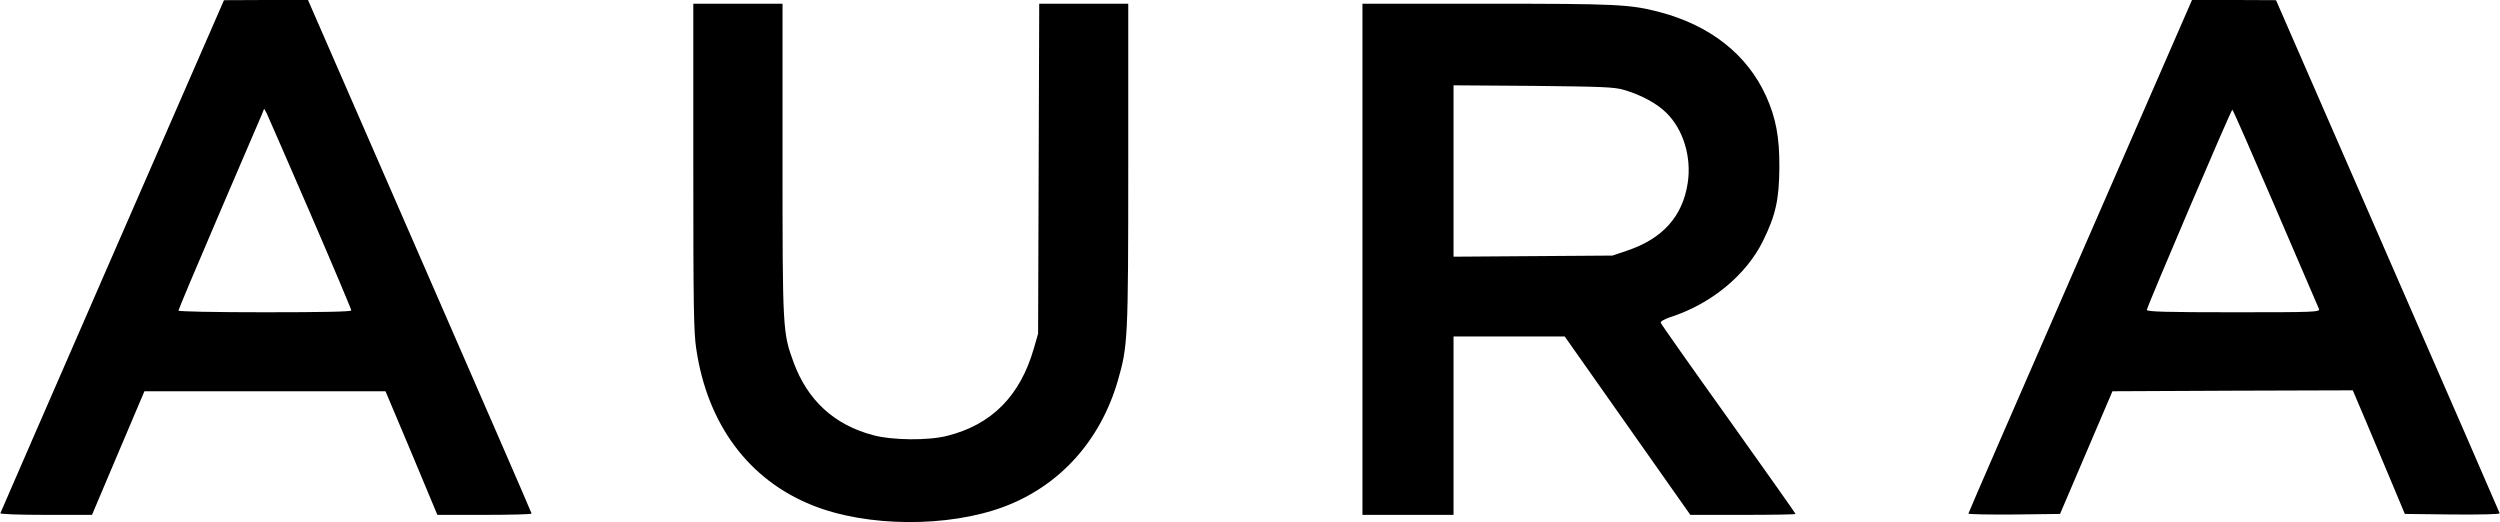 <?xml version="1.0" standalone="no"?>
<!DOCTYPE svg PUBLIC "-//W3C//DTD SVG 20010904//EN"
 "http://www.w3.org/TR/2001/REC-SVG-20010904/DTD/svg10.dtd">
<svg version="1.0" xmlns="http://www.w3.org/2000/svg"
 width="1345pt" height="281pt" viewBox="0 0 1345 281"
 preserveAspectRatio="xMidYMid meet">

<g transform="translate(0,281) scale(0.1,-0.1)"
fill="#000000" stroke="none">
<path d="M605 1434 c-330 -756 -601 -1380 -603 -1385 -2 -5 96 -9 245 -9 l248
0 141 333 141 332 649 0 648 0 140 -332 139 -333 254 0 c139 0 253 3 253 7 0
4 -271 627 -602 1385 l-601 1378 -226 0 -226 -1 -600 -1375z m1064 229 c122
-282 221 -517 221 -523 0 -7 -156 -10 -465 -10 -274 0 -465 4 -465 9 0 5 97
236 216 513 119 276 222 519 231 538 l14 35 14 -25 c7 -14 112 -256 234 -537z"/>
<path d="M11192 1432 c-331 -758 -602 -1381 -602 -1385 0 -4 111 -6 246 -5
l247 3 141 330 141 330 646 3 647 2 71 -167 c39 -93 102 -242 140 -333 l69
-165 257 -3 c158 -1 255 1 253 7 -1 5 -273 629 -603 1385 l-600 1375 -226 1
-226 0 -601 -1378z m1050 260 c125 -290 230 -535 234 -544 6 -17 -20 -18 -460
-18 -366 0 -466 3 -466 13 0 15 453 1077 460 1077 3 0 107 -237 232 -528z"/>
<path d="M3730 1914 c0 -746 2 -892 16 -982 60 -405 282 -704 626 -841 292
-117 728 -120 1030 -7 300 113 518 355 612 678 54 188 56 222 56 1162 l0 866
-240 0 -239 0 -3 -887 -3 -888 -23 -80 c-74 -256 -227 -410 -467 -470 -102
-26 -295 -24 -398 4 -209 55 -353 188 -428 393 -58 159 -59 172 -59 1089 l0
839 -240 0 -240 0 0 -876z"/>
<path d="M7330 1415 l0 -1375 245 0 245 0 0 480 0 480 299 0 299 0 338 -480
338 -480 283 0 c156 0 283 2 283 5 0 3 -162 232 -360 510 -199 278 -363 511
-365 518 -3 7 16 19 52 31 220 71 408 227 498 410 68 138 87 223 88 396 1 163
-19 267 -72 384 -101 222 -299 379 -572 451 -160 42 -230 45 -931 45 l-668 0
0 -1375z m1405 912 c94 -27 180 -74 231 -125 91 -90 135 -238 114 -376 -27
-180 -135 -300 -325 -364 l-80 -27 -427 -3 -428 -3 0 461 0 461 428 -3 c367
-4 435 -6 487 -21z"/>
</g>
</svg>

